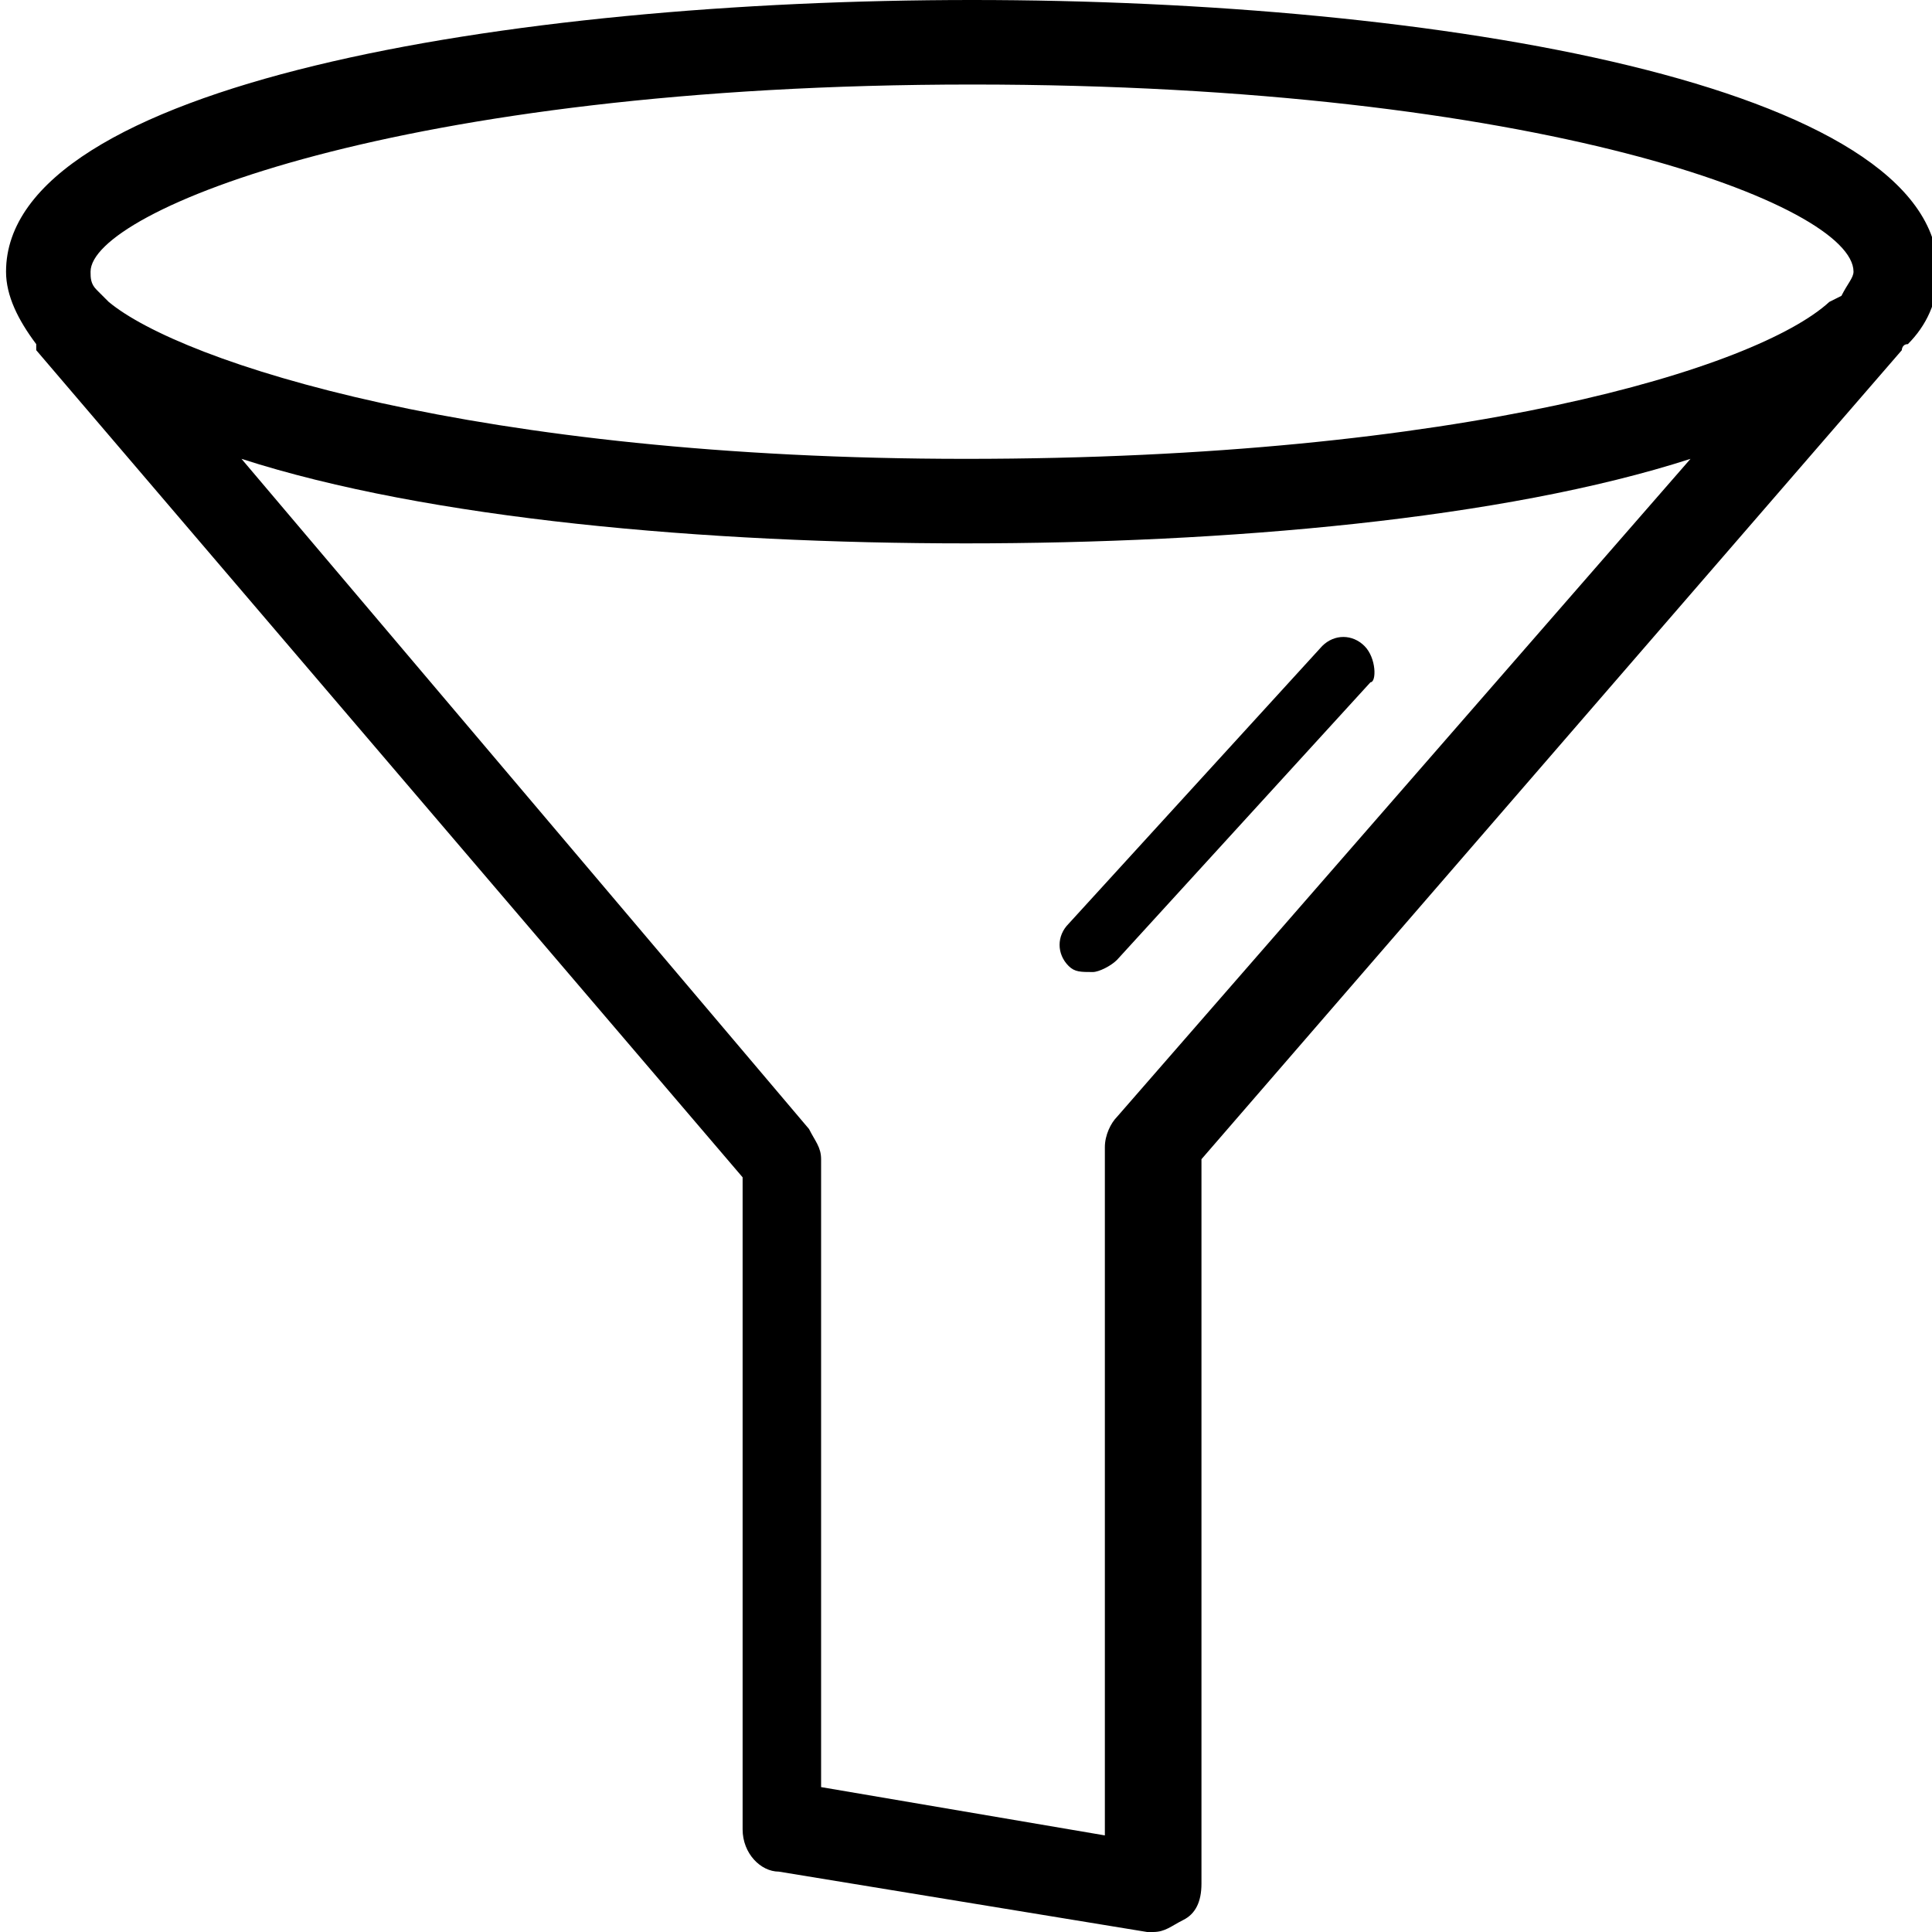 <?xml version="1.0" encoding="utf-8"?>
<!-- Generated by IcoMoon.io -->
<!DOCTYPE svg PUBLIC "-//W3C//DTD SVG 1.1//EN" "http://www.w3.org/Graphics/SVG/1.1/DTD/svg11.dtd">
<svg version="1.1" xmlns="http://www.w3.org/2000/svg" xmlns:xlink="http://www.w3.org/1999/xlink" width="1024" height="1024" viewBox="0 0 1024 1024">
<g id="icomoon-ignore">
</g>
<path d="M1027.2 144c0-99.2-265.6-144-512-144s-512 44.8-512 144c0 12.8 6.4 25.6 16 38.4 0 0 0 3.2 0 3.2l374.4 438.4v345.6c0 12.8 9.6 22.4 19.2 22.4l195.2 32c0 0 3.2 0 3.2 0 6.4 0 9.6-3.2 16-6.4s9.6-9.6 9.6-19.2v-384l371.2-428.8c0 0 0-3.2 3.2-3.2 9.6-9.6 16-22.4 16-38.4zM515.2 44.8c300.8 0 467.2 64 467.2 99.2 0 3.2-3.2 6.4-6.4 12.8 0 0 0 0 0 0l-6.4 3.2c-38.4 35.2-195.2 83.2-457.6 83.2-259.2 0-416-51.2-454.4-83.2l-6.4-6.4c0 0 0 0 0 0-3.2-3.2-3.2-6.4-3.2-9.6 0-32 163.2-99.2 467.2-99.2zM592 592c-3.2 3.2-6.4 9.6-6.4 16v364.8l-150.4-25.6v-332.8c0-6.4-3.2-9.6-6.4-16l-300.8-355.2c99.2 32 246.4 44.8 384 44.8s284.8-12.8 384-44.8l-304 348.8z"></path>
<path d="M723.2 342.4c-6.4-6.4-16-6.4-22.4 0l-134.4 147.2c-6.4 6.4-6.4 16 0 22.4 3.2 3.2 6.4 3.2 12.8 3.2 3.2 0 9.6-3.2 12.8-6.4l134.4-147.2c3.2 0 3.2-12.8-3.2-19.2z"></path>
</svg>

